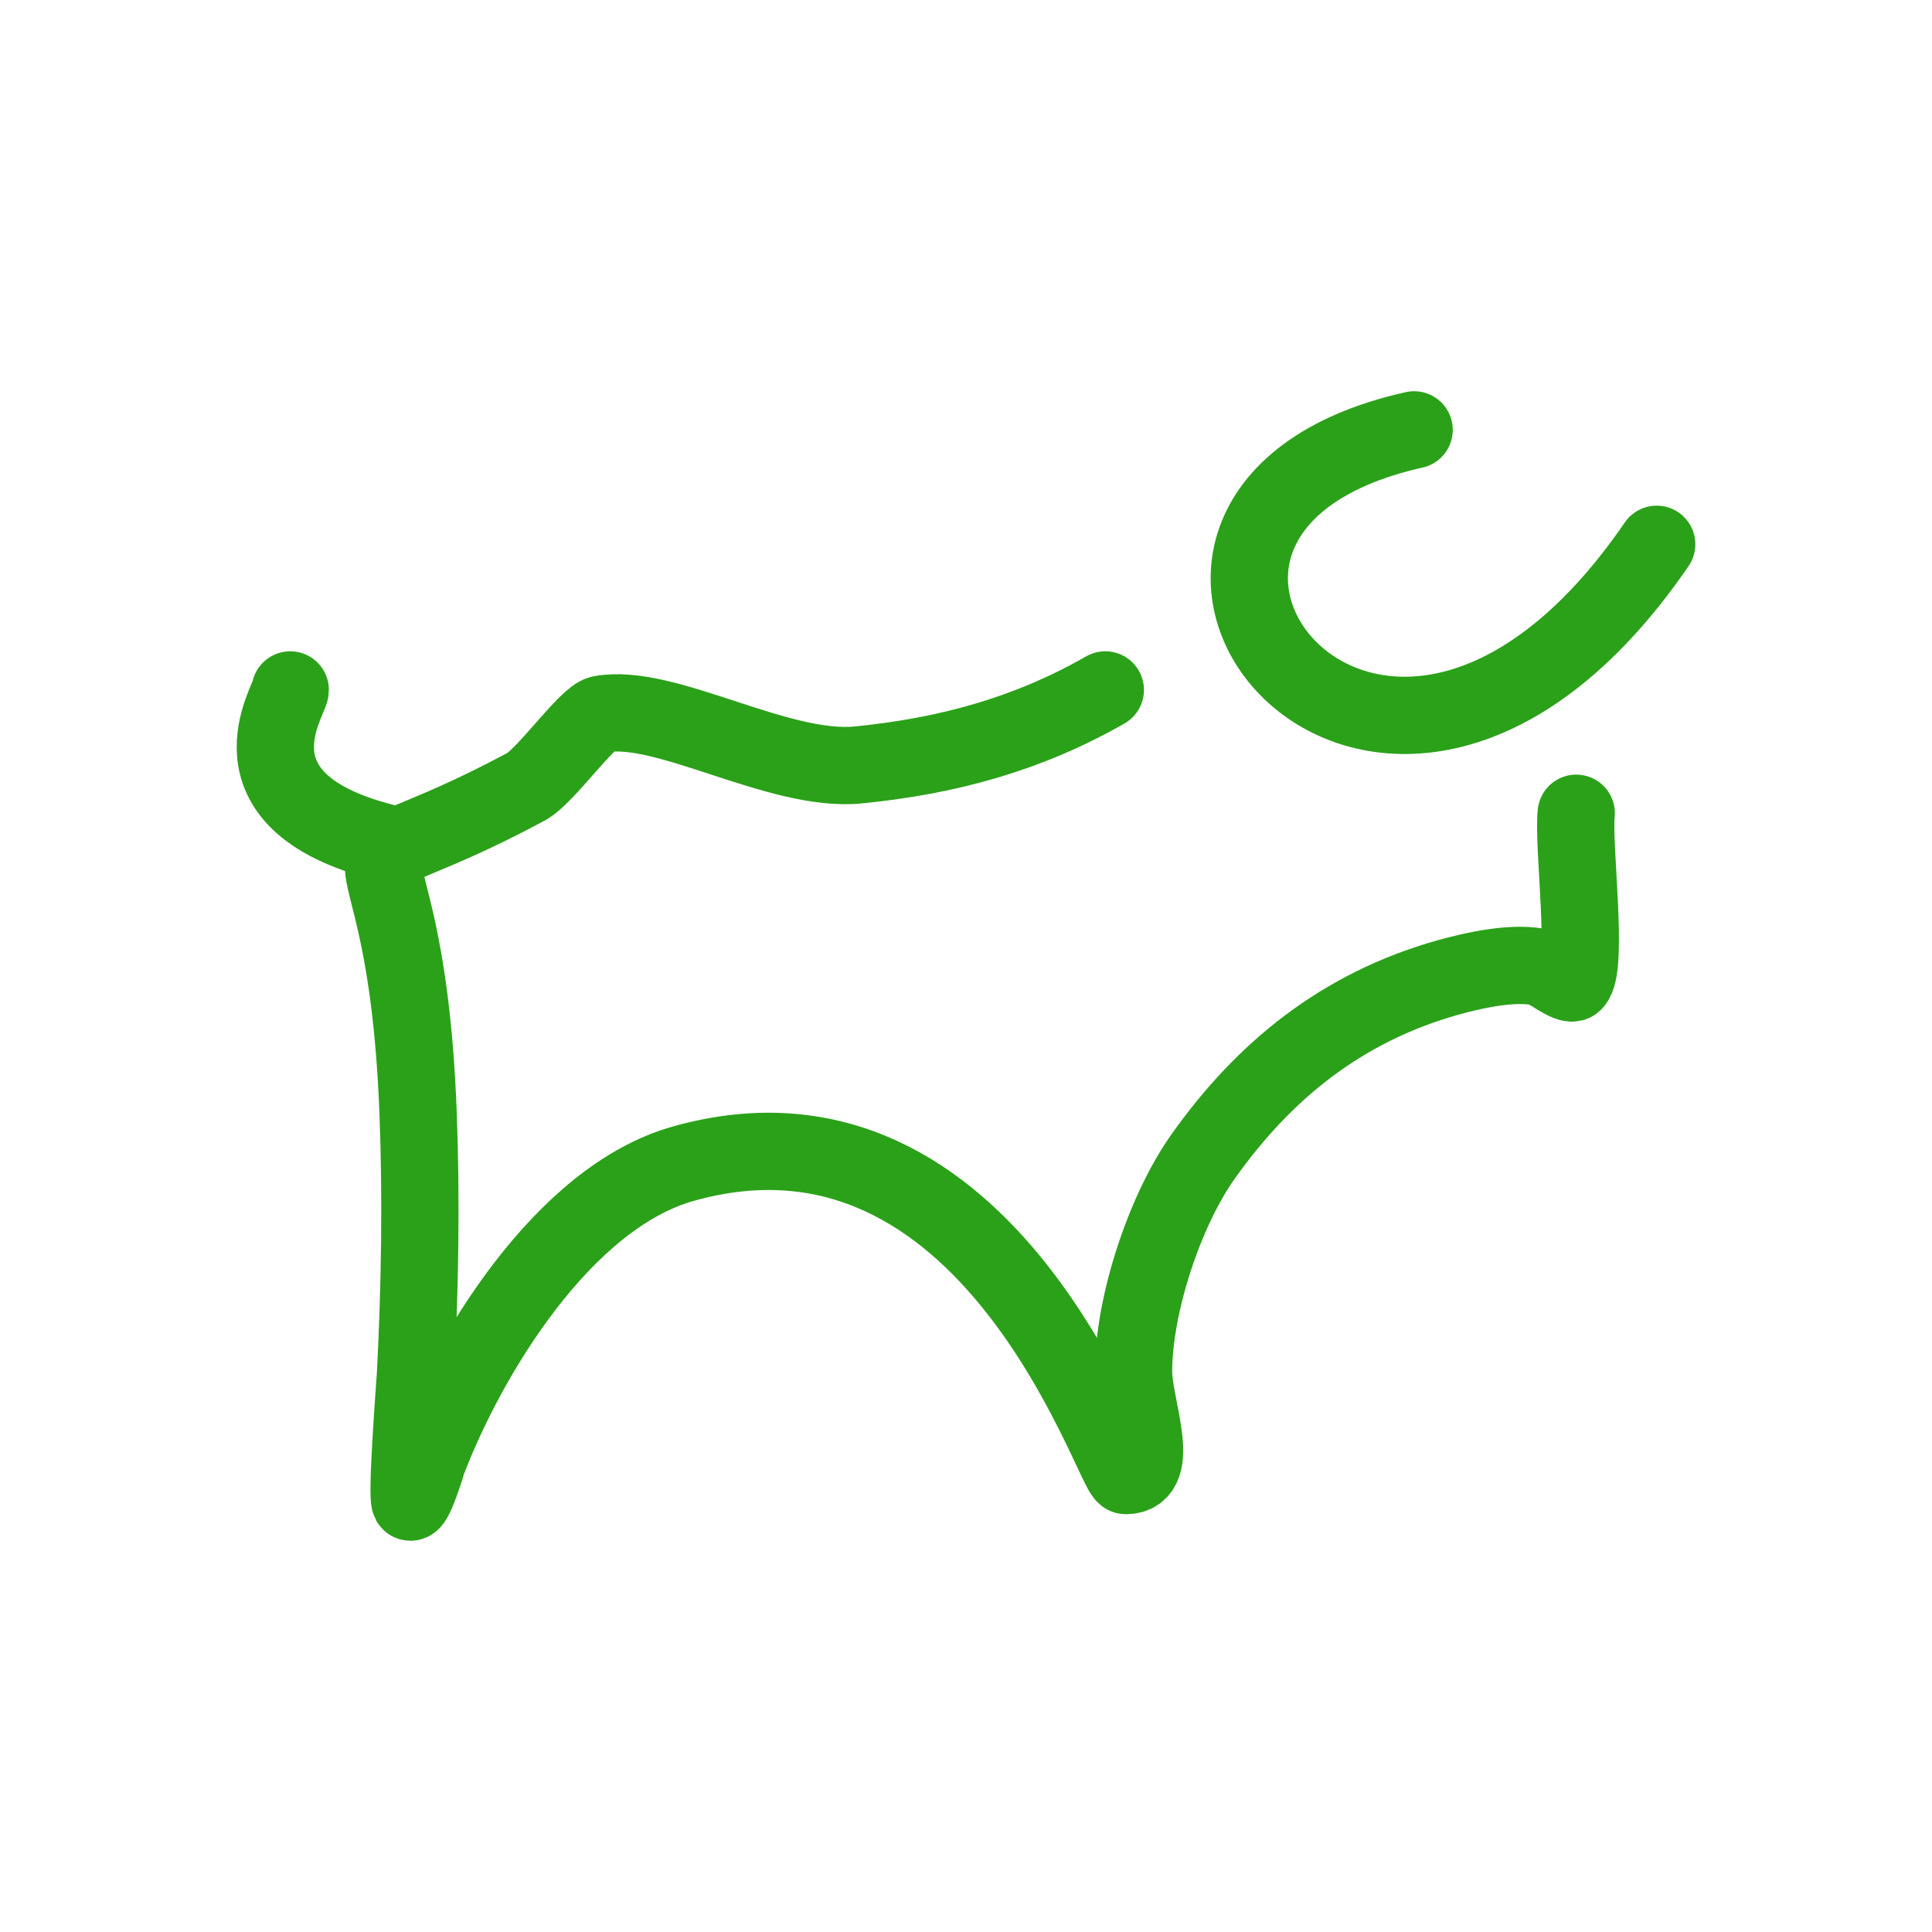 <?xml version="1.0" encoding="UTF-8"?>
<svg xmlns="http://www.w3.org/2000/svg" xmlns:xlink="http://www.w3.org/1999/xlink" width="50px" height="50px" viewBox="0 0 50 50" version="1.1">
<g id="surface1">
<path style="fill:none;stroke-width:16;stroke-linecap:round;stroke-linejoin:round;stroke:rgb(7.843%,59.216%,0%);stroke-opacity:0.902;stroke-miterlimit:4;" d="M 292.781 89 C 215.844 106.156 285.031 197.219 343 112.688 M 228.844 142.844 C 212.812 152 196.25 156.531 177.688 158.375 C 161.156 160 137.656 145.375 124.406 147.875 C 121.562 148.406 112.938 160.719 108.938 162.875 C 62.719 187.688 83.844 158.875 86.562 230.438 C 87.25 248.469 86.938 266.469 86.031 284.469 C 85.969 285.656 84 311 84.969 311 C 86 311 88.531 302.438 88.719 302 C 96.906 280.781 116.5 247.969 141.438 240.938 C 205.25 222.969 230.531 305.5 233.094 305.5 C 240.75 305.5 234.688 291.156 234.688 283.969 C 234.688 270.281 241.062 250.75 249.094 239.438 C 261.594 221.812 277.656 208.625 299.688 202.406 C 305.062 200.906 313.781 198.906 319.406 200.406 C 320.344 200.656 324.938 204.219 325.812 203.406 C 328.969 200.438 325.594 174.75 326.344 168.375 M 79.406 174.375 C 45.594 165.75 60.094 144.875 60.094 142.844 " transform="matrix(0.125,0,0,0.125,0,0)"/>
</g>
</svg>
